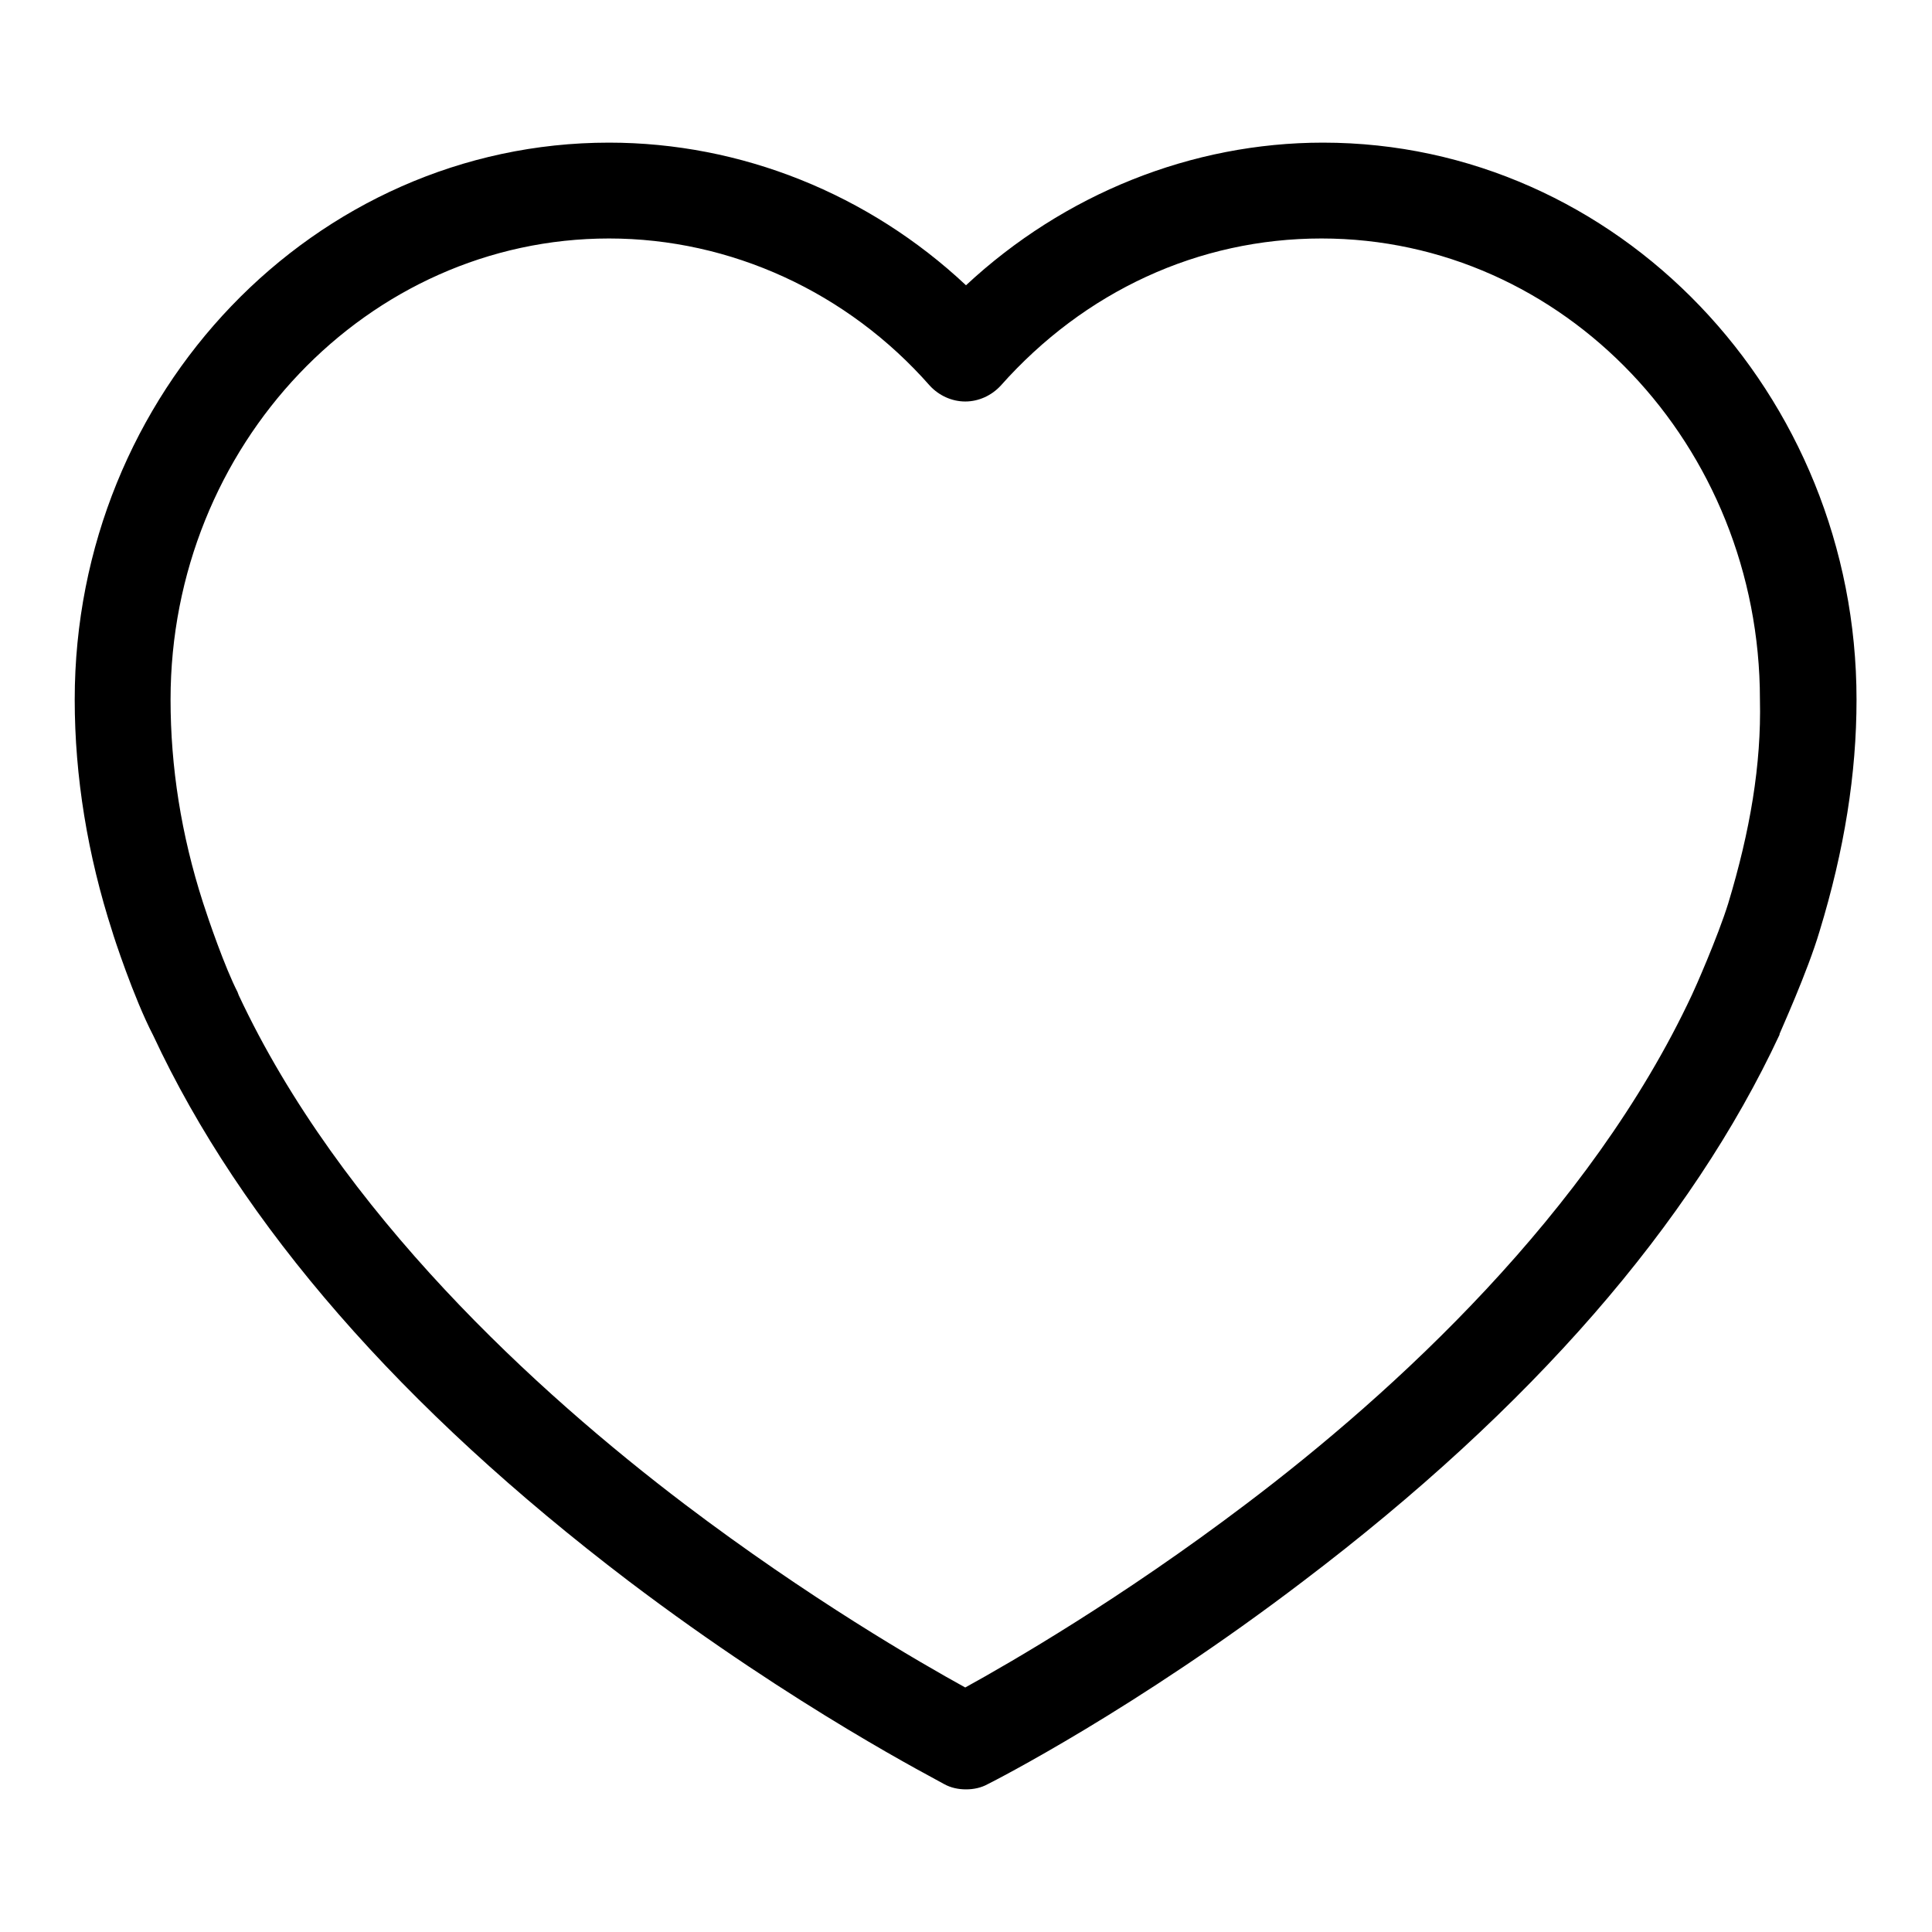 <?xml version="1.0" encoding="utf-8"?>
<!-- Svg Vector Icons : http://www.onlinewebfonts.com/icon -->
<!DOCTYPE svg PUBLIC "-//W3C//DTD SVG 1.1//EN" "http://www.w3.org/Graphics/SVG/1.1/DTD/svg11.dtd">
<svg version="1.1" xmlns="http://www.w3.org/2000/svg" xmlns:xlink="http://www.w3.org/1999/xlink" x="0px" y="0px" viewBox="0 0 256 256" enable-background="new 0 0 256 256" xml:space="preserve">
<g><g><path fill="#000000" d="M175.3,18.9c-17.4,0-34.3,6.8-47.3,18.9c-12.9-12.1-29.8-18.9-47.3-18.9c-39,0-70.8,33.1-70.8,73.8c0,10.2,1.7,20.6,5,30.8c0.1,0.4,2.8,8.7,5.4,13.7c11.7,25.1,32.9,49.4,63,72.3c22.3,16.9,41,26.4,41.8,26.9c0.9,0.5,1.9,0.7,2.9,0.7c1,0,2-0.2,2.9-0.7c0.8-0.4,19.5-9.9,41.8-26.9c30.2-22.9,51.4-47.3,63.1-72.4c0,0,0,0,0-0.1c0.1-0.3,3.7-8.2,5.3-13.6c3.3-10.8,4.9-20.9,4.9-30.7C246,52.1,214.3,18.9,175.3,18.9z M229,119.7c-1.4,4.5-4.5,11.5-4.8,12.1c-13.5,28.9-39.5,52.7-59.1,67.5c-16.5,12.5-31.2,21-37.2,24.3c-6-3.3-20.7-11.8-37.2-24.3c-19.5-14.8-45.6-38.6-59.1-67.5c0-0.1-0.1-0.2-0.1-0.3c-1.7-3.3-3.9-9.7-4.6-11.9c-2.9-9-4.3-18-4.3-26.9c0-33.7,26.1-61.1,58.1-61.1c16.1,0,31.6,7.1,42.5,19.5c1.2,1.3,2.9,2.1,4.7,2.1l0,0c1.8,0,3.5-0.8,4.7-2.1c11.1-12.5,26.2-19.5,42.5-19.5c32.1,0,58.1,27.4,58.1,61.1C233.4,101.3,231.9,110.1,229,119.7z"/></g></g>
</svg>
